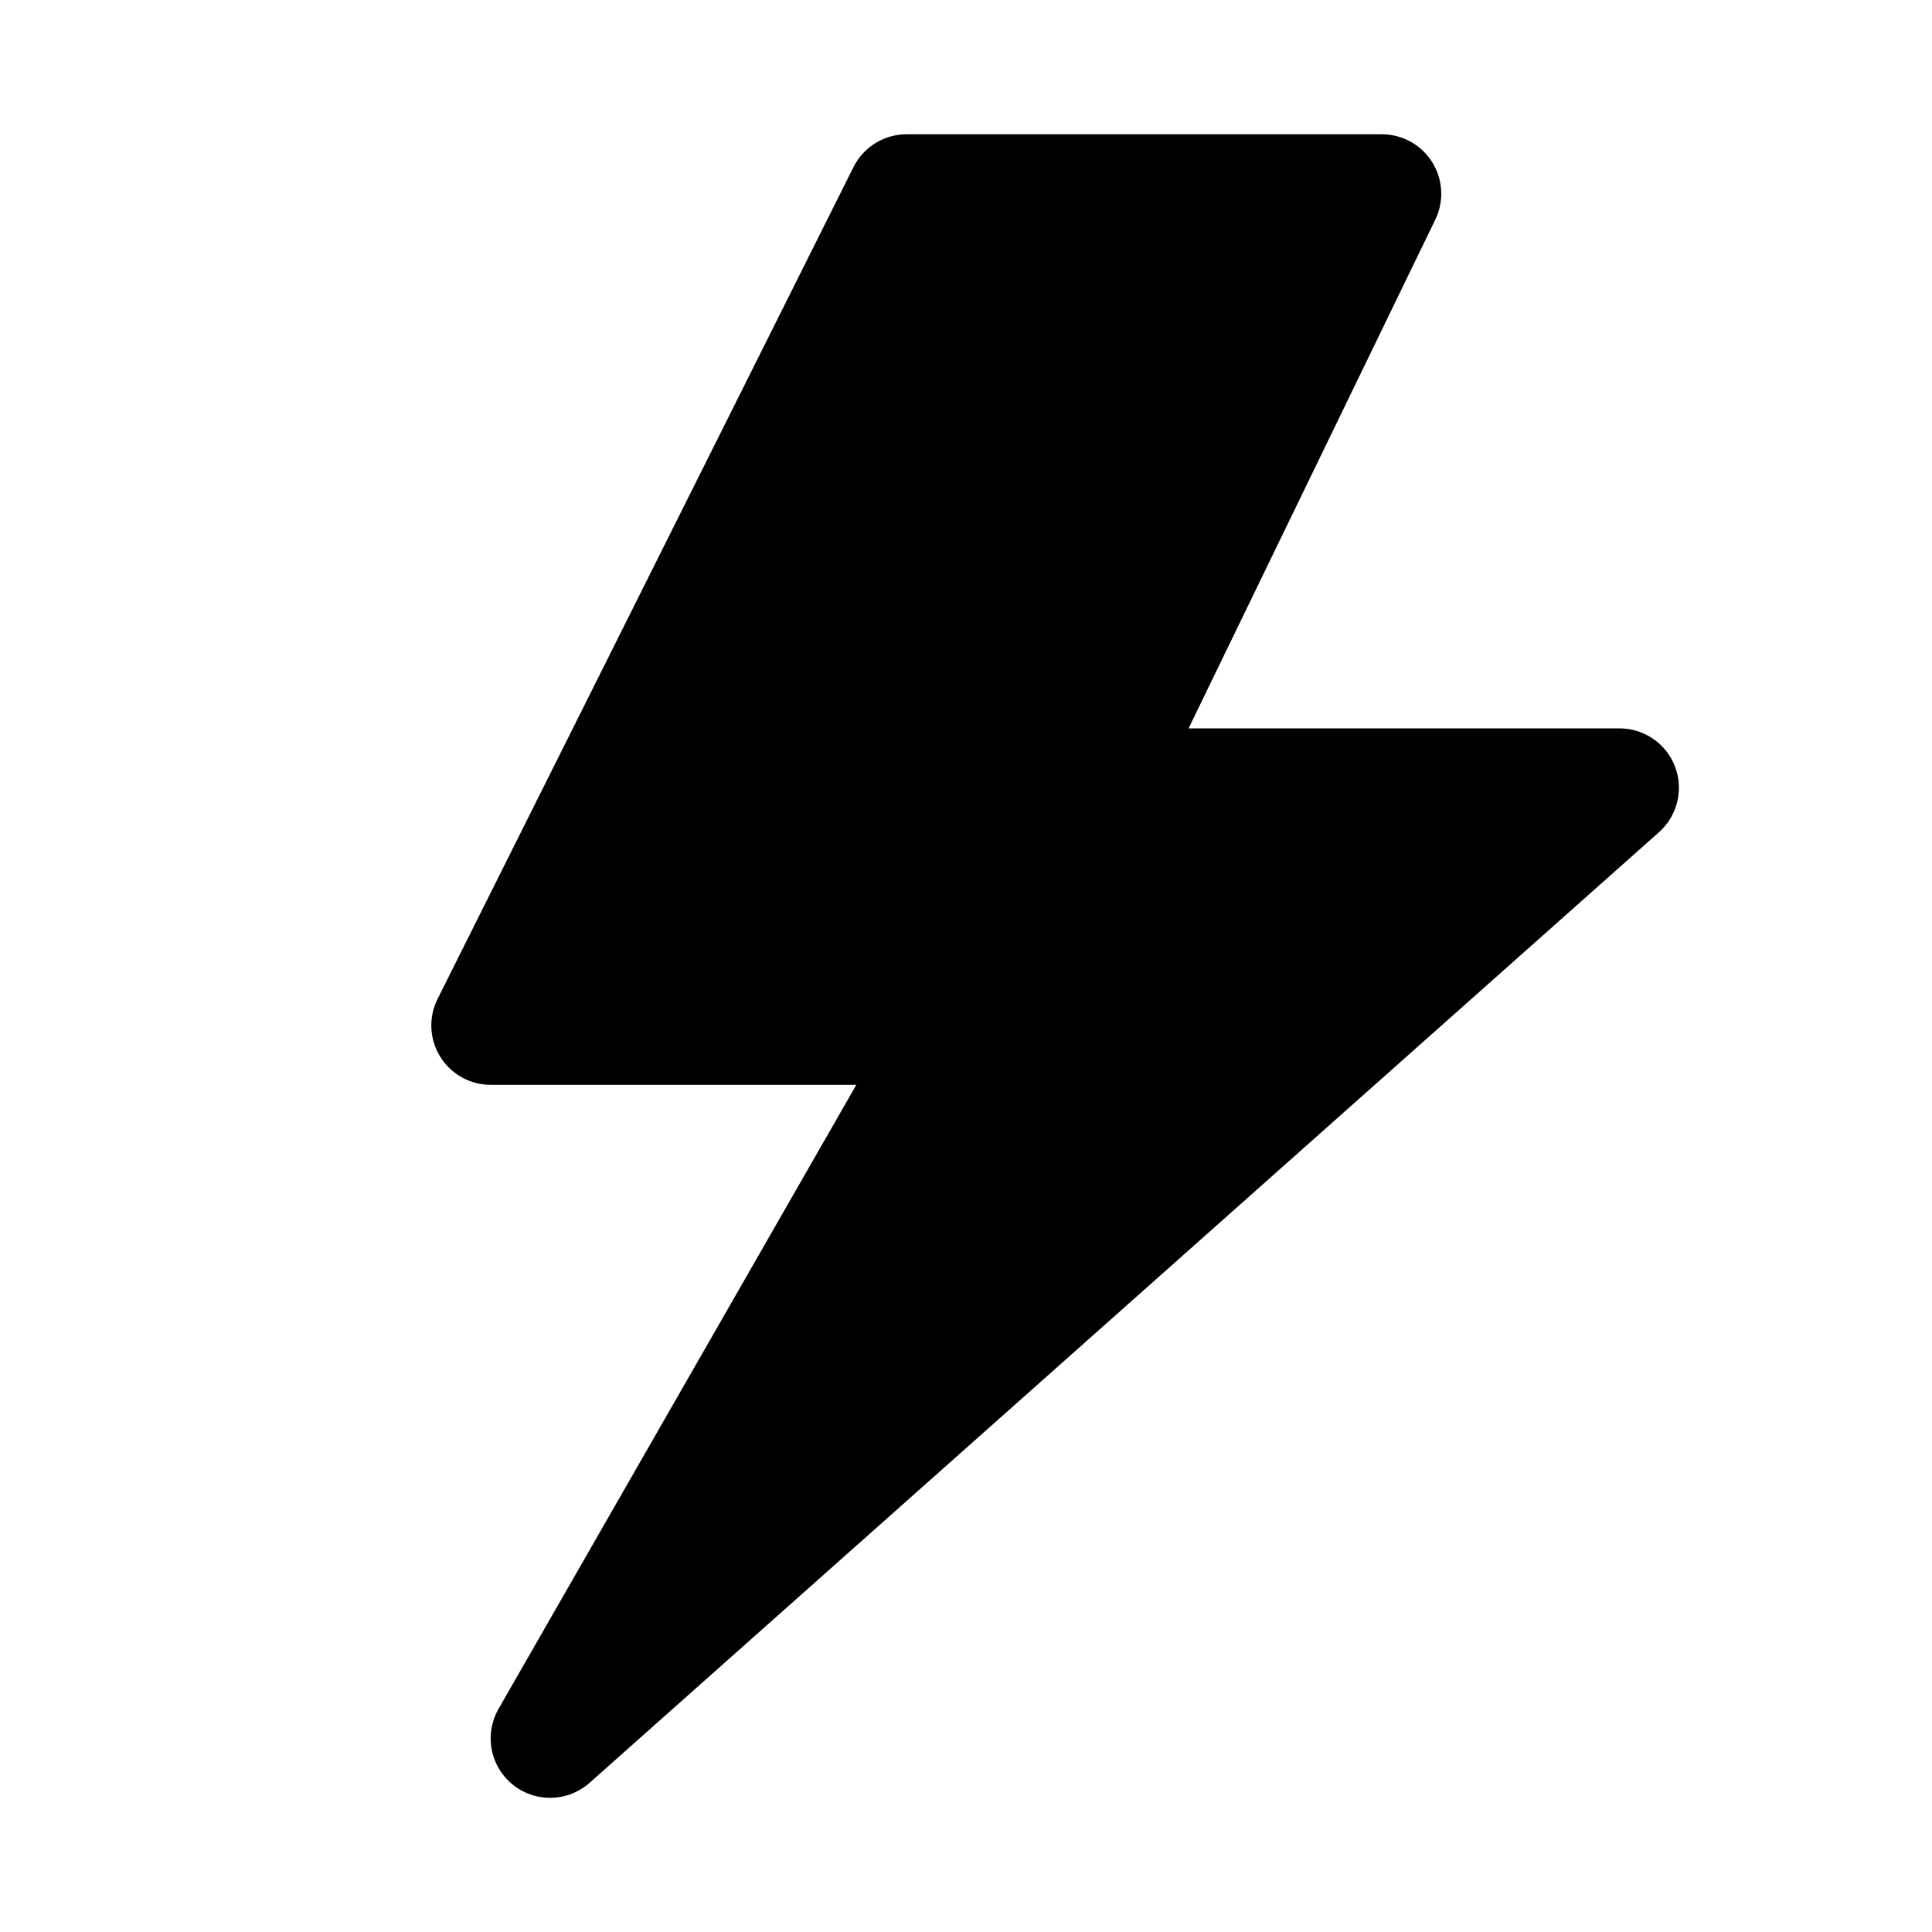 <?xml version="1.0" encoding="UTF-8"?>
<!-- Uploaded to: ICON Repo, www.svgrepo.com, Generator: ICON Repo Mixer Tools -->
<svg fill="#000000" width="800px" height="800px" version="1.1" viewBox="144 144 512 512" xmlns="http://www.w3.org/2000/svg">
 <path d="m587.9 347.17c-1.137-2.981-3.152-5.551-5.777-7.363-2.629-1.812-5.746-2.781-8.938-2.781h-114.2l65.383-134.82c2.367-4.879 2.055-10.633-0.82-15.227-2.879-4.598-7.918-7.391-13.34-7.391h-125.95c-2.922 0-5.789 0.812-8.277 2.352-2.488 1.535-4.496 3.734-5.805 6.352l-110.21 220.42v-0.004c-2.441 4.883-2.184 10.68 0.688 15.32 2.867 4.641 7.938 7.469 13.395 7.469h96.883l-94.801 165.35c-2.508 4.359-2.785 9.652-0.742 14.25 2.039 4.594 6.156 7.938 11.07 8.996 4.918 1.059 10.043-0.293 13.797-3.641l283.39-251.91c2.383-2.121 4.07-4.918 4.828-8.02 0.758-3.102 0.559-6.363-0.578-9.348z"/>
</svg>